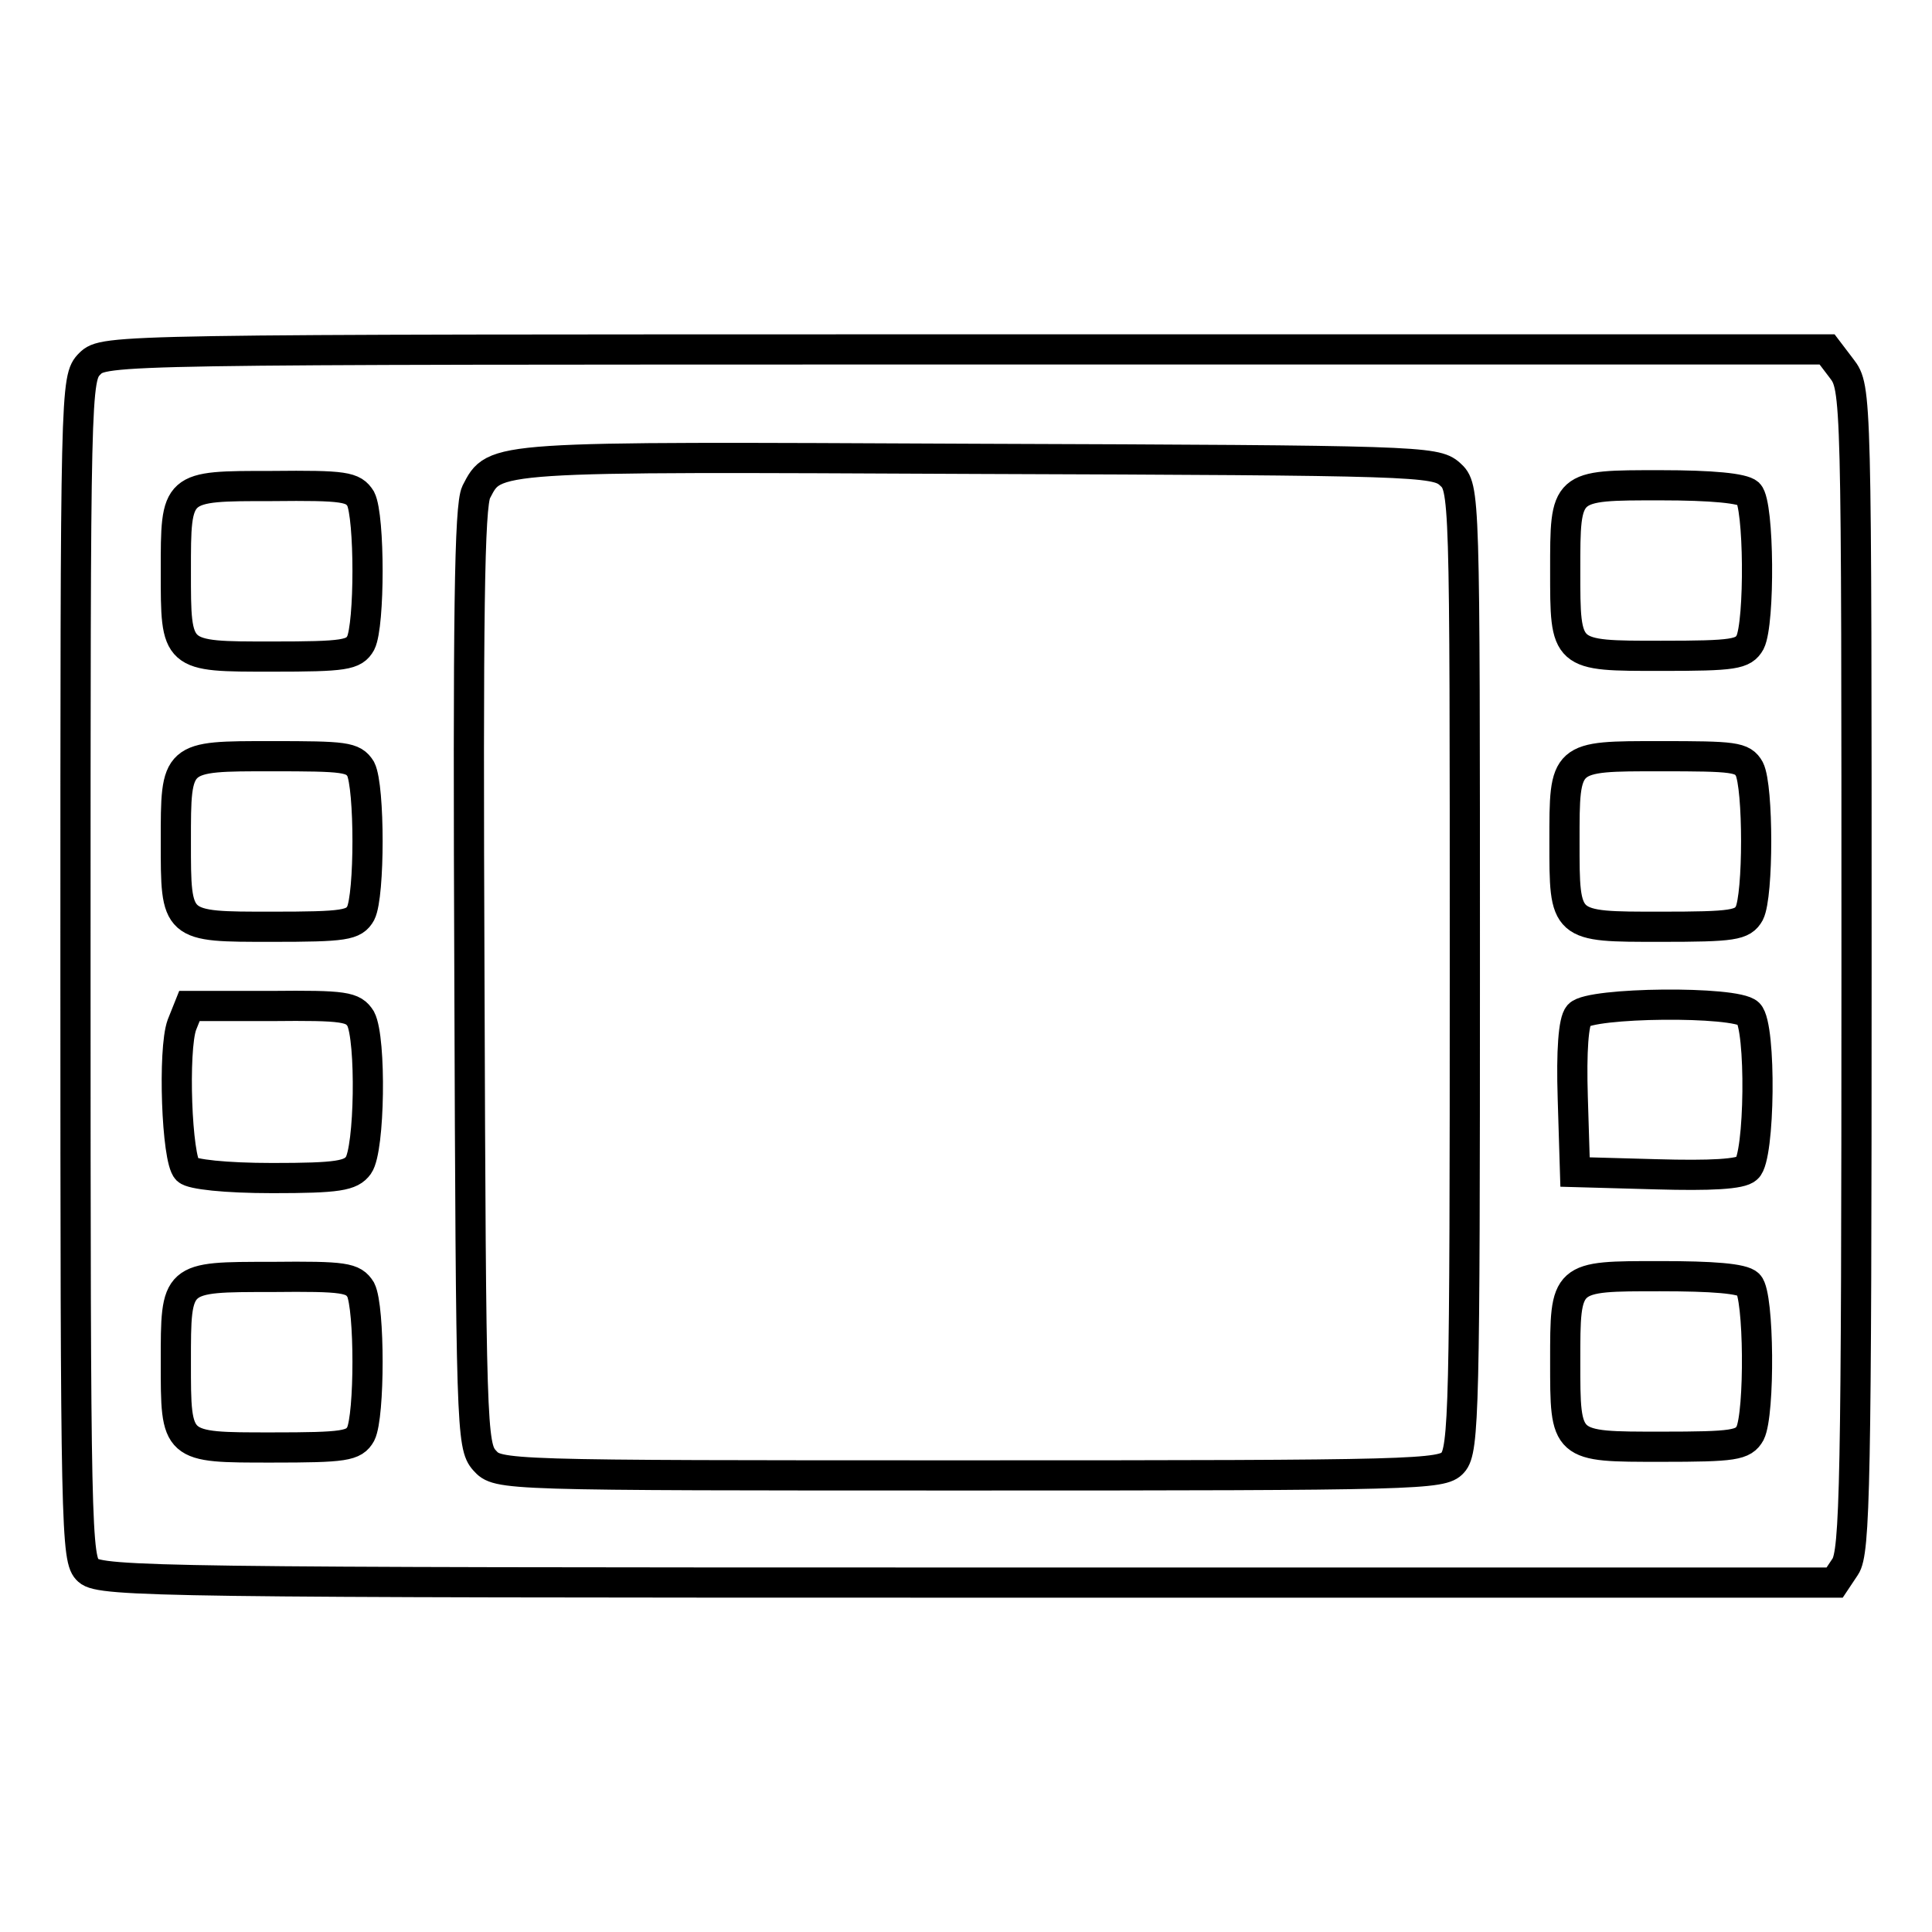 <?xml version="1.0" encoding="utf-8"?>
<!-- Svg Vector Icons : http://www.onlinewebfonts.com/icon -->
<!DOCTYPE svg PUBLIC "-//W3C//DTD SVG 1.1//EN" "http://www.w3.org/Graphics/SVG/1.1/DTD/svg11.dtd">
<svg version="1.1" xmlns="http://www.w3.org/2000/svg" xmlns:xlink="http://www.w3.org/1999/xlink" x="0px" y="0px" viewBox="0 0 256 256" enable-background="new 0 0 256 256" xml:space="preserve">
<g> <g> <path stroke-width="4" fill-opacity="0" stroke="#000000"  d="M11.9,48.2C10,50.1,10,51.3,10,128.3c0,74.6,0.1,78.4,1.7,79.8c1.6,1.5,11,1.6,116.6,1.6h114.8l1.4-2.1  c1.3-1.9,1.5-11,1.5-79.2c0-76.6,0-77-2-79.6l-1.9-2.5H127.9C15,46.3,13.8,46.3,11.9,48.2z M192.1,62.8c2,1.8,2,2,2,65.5  c0,58-0.1,63.9-1.6,65.5c-1.4,1.6-4.6,1.7-64,1.7c-62.3,0-62.5,0-64.3-2c-1.7-1.9-1.8-4.5-2-64c-0.2-48.4,0-62.4,0.9-64.3  c2.5-4.8,1.5-4.7,66.4-4.4C187.6,61,190.2,61.1,192.1,62.8z M47.8,66.1c1.2,2.4,1.2,16.7,0,19.1c-0.9,1.6-2.1,1.8-11.8,1.8  c-12.8,0-12.7,0.1-12.7-11.3c0-11.4-0.1-11.3,12.7-11.3C45.7,64.3,46.8,64.5,47.8,66.1z M231.7,65.4c1.4,1.4,1.5,17.1,0.2,19.7  c-0.9,1.6-2.1,1.8-11.8,1.8c-12.8,0-12.7,0.1-12.7-11.3c0-11.4-0.1-11.3,12.6-11.3C226.9,64.3,230.9,64.7,231.7,65.4z M47.8,101.9  c1.2,2.4,1.2,16.7,0,19.1c-0.9,1.6-2.1,1.8-11.8,1.8c-12.8,0-12.7,0.1-12.7-11.3c0-11.4-0.1-11.3,12.7-11.3  C45.7,100.2,46.8,100.3,47.8,101.9z M231.8,101.9c1.2,2.4,1.2,16.7,0,19.1c-0.9,1.6-2.1,1.8-11.8,1.8c-12.8,0-12.7,0.1-12.7-11.3  c0-11.4-0.1-11.3,12.7-11.3C229.8,100.2,230.9,100.3,231.8,101.9z M47.8,135c1.4,2.7,1.2,17.3-0.3,19.4c-1,1.4-2.7,1.7-11.4,1.7  c-6.3,0-10.7-0.5-11.3-1.1c-1.4-1.4-1.9-15.9-0.7-19.2l1-2.5h10.8C45.7,133.2,46.8,133.4,47.8,135z M231.7,134.3  c1.7,1.7,1.5,19.1-0.2,20.5c-0.8,0.8-4.9,1-12,0.8l-10.8-0.3l-0.3-9.8c-0.2-6.3,0.1-10.2,0.8-11  C210.7,132.8,230,132.6,231.7,134.3z M47.8,170.9c1.2,2.4,1.2,16.7,0,19.1c-0.9,1.6-2.1,1.8-11.8,1.8c-12.8,0-12.7,0.1-12.7-11.3  c0-11.4-0.1-11.3,12.7-11.3C45.7,169.1,46.8,169.3,47.8,170.9z M231.7,170.2c1.4,1.4,1.5,17.1,0.2,19.7c-0.9,1.6-2.1,1.8-11.8,1.8  c-12.8,0-12.7,0.1-12.7-11.3c0-11.4-0.1-11.3,12.6-11.3C226.9,169.1,230.9,169.4,231.7,170.2z"/> </g></g>
</svg>